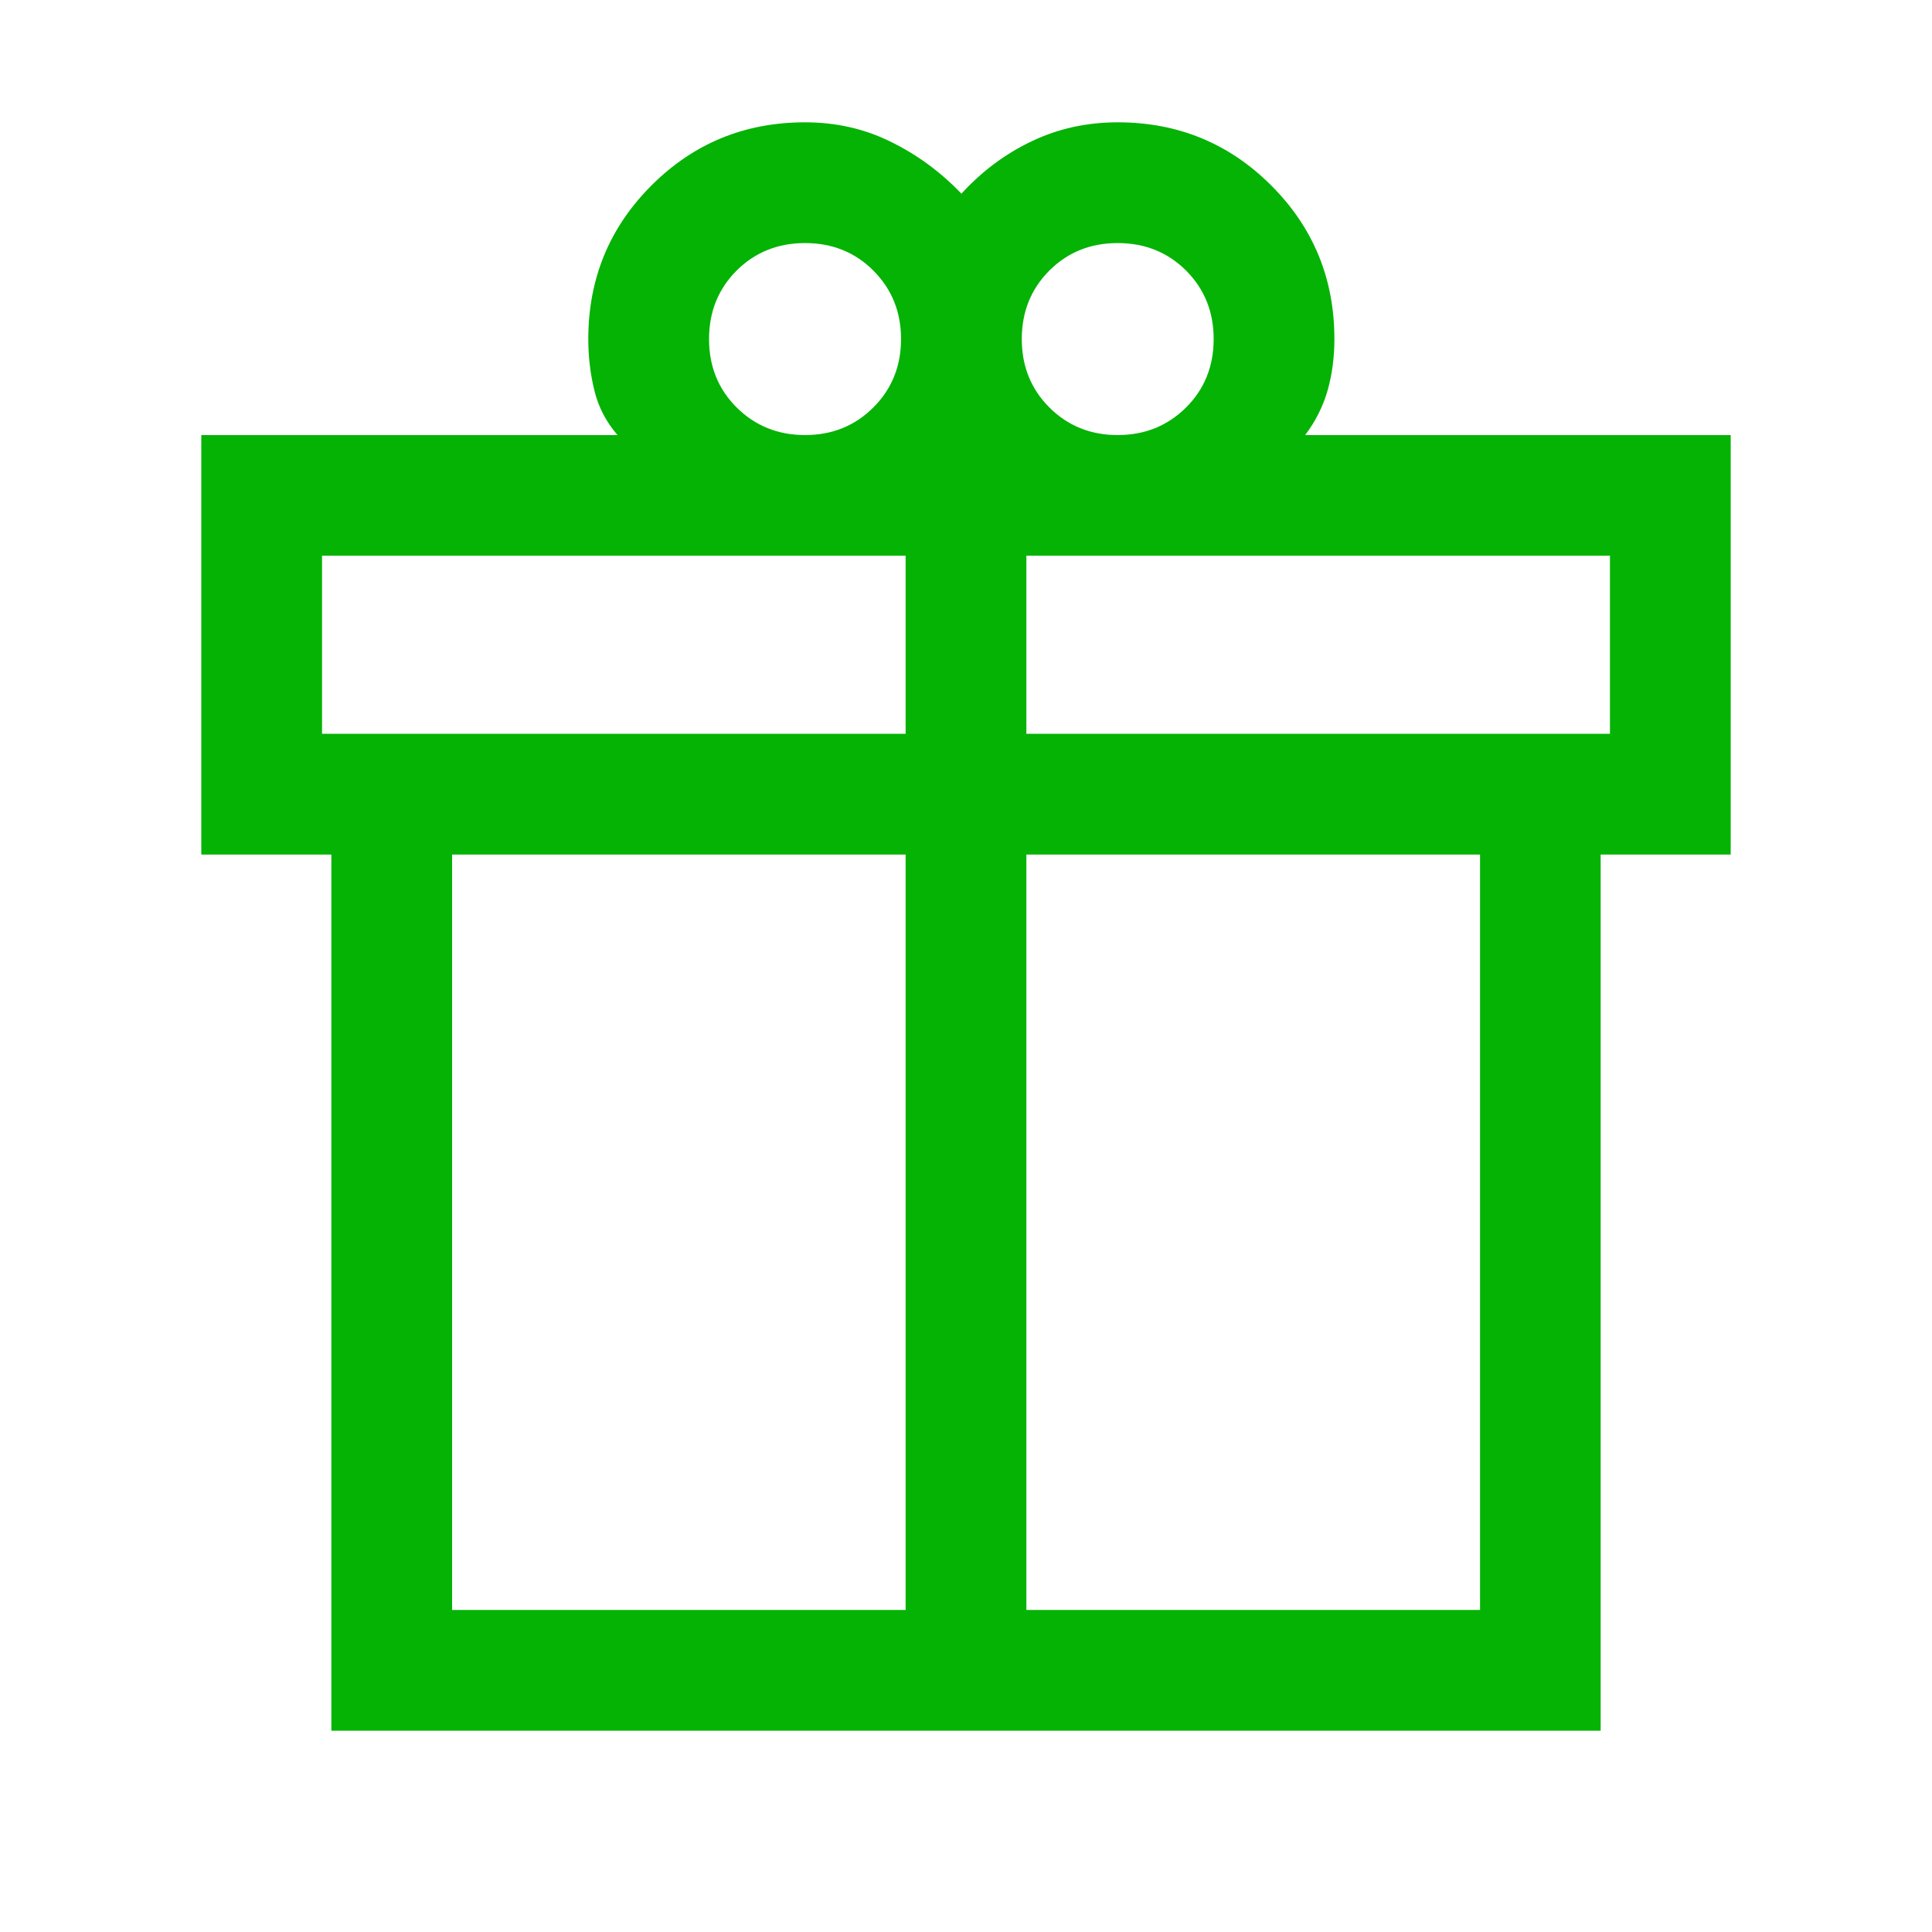 <?xml version="1.0" encoding="UTF-8"?>
<svg xmlns="http://www.w3.org/2000/svg" viewBox="0 0 16 16" fill="none">
  <path d="M2.744 14.333V7.077H1.667V3.603H5.114C5.02 3.494 4.956 3.372 4.923 3.236C4.889 3.1 4.872 2.957 4.872 2.808C4.872 2.309 5.046 1.885 5.395 1.536C5.744 1.187 6.168 1.013 6.667 1.013C6.922 1.013 7.159 1.066 7.377 1.174C7.595 1.281 7.79 1.424 7.962 1.604C8.133 1.417 8.328 1.272 8.546 1.169C8.764 1.065 9.001 1.013 9.256 1.013C9.755 1.013 10.179 1.187 10.528 1.536C10.877 1.885 11.051 2.309 11.051 2.808C11.051 2.955 11.033 3.096 10.996 3.229C10.958 3.363 10.896 3.487 10.809 3.603H14.333V7.077H13.256V14.333H2.744ZM9.256 2.013C9.031 2.013 8.842 2.089 8.69 2.241C8.538 2.394 8.462 2.582 8.462 2.808C8.462 3.033 8.538 3.222 8.69 3.374C8.842 3.526 9.031 3.603 9.256 3.603C9.482 3.603 9.67 3.526 9.823 3.374C9.975 3.222 10.051 3.033 10.051 2.808C10.051 2.582 9.975 2.394 9.823 2.241C9.67 2.089 9.482 2.013 9.256 2.013ZM5.872 2.808C5.872 3.033 5.948 3.222 6.1 3.374C6.253 3.526 6.442 3.603 6.667 3.603C6.892 3.603 7.081 3.526 7.233 3.374C7.385 3.222 7.462 3.033 7.462 2.808C7.462 2.582 7.385 2.394 7.233 2.241C7.081 2.089 6.892 2.013 6.667 2.013C6.442 2.013 6.253 2.089 6.1 2.241C5.948 2.394 5.872 2.582 5.872 2.808ZM2.667 4.602V6.077H7.5V4.602H2.667ZM7.5 13.333V7.077H3.744V13.333H7.5ZM8.5 13.333H12.257V7.077H8.5V13.333ZM13.333 6.077V4.602H8.5V6.077H13.333Z" fill="#05B305"/>
</svg>